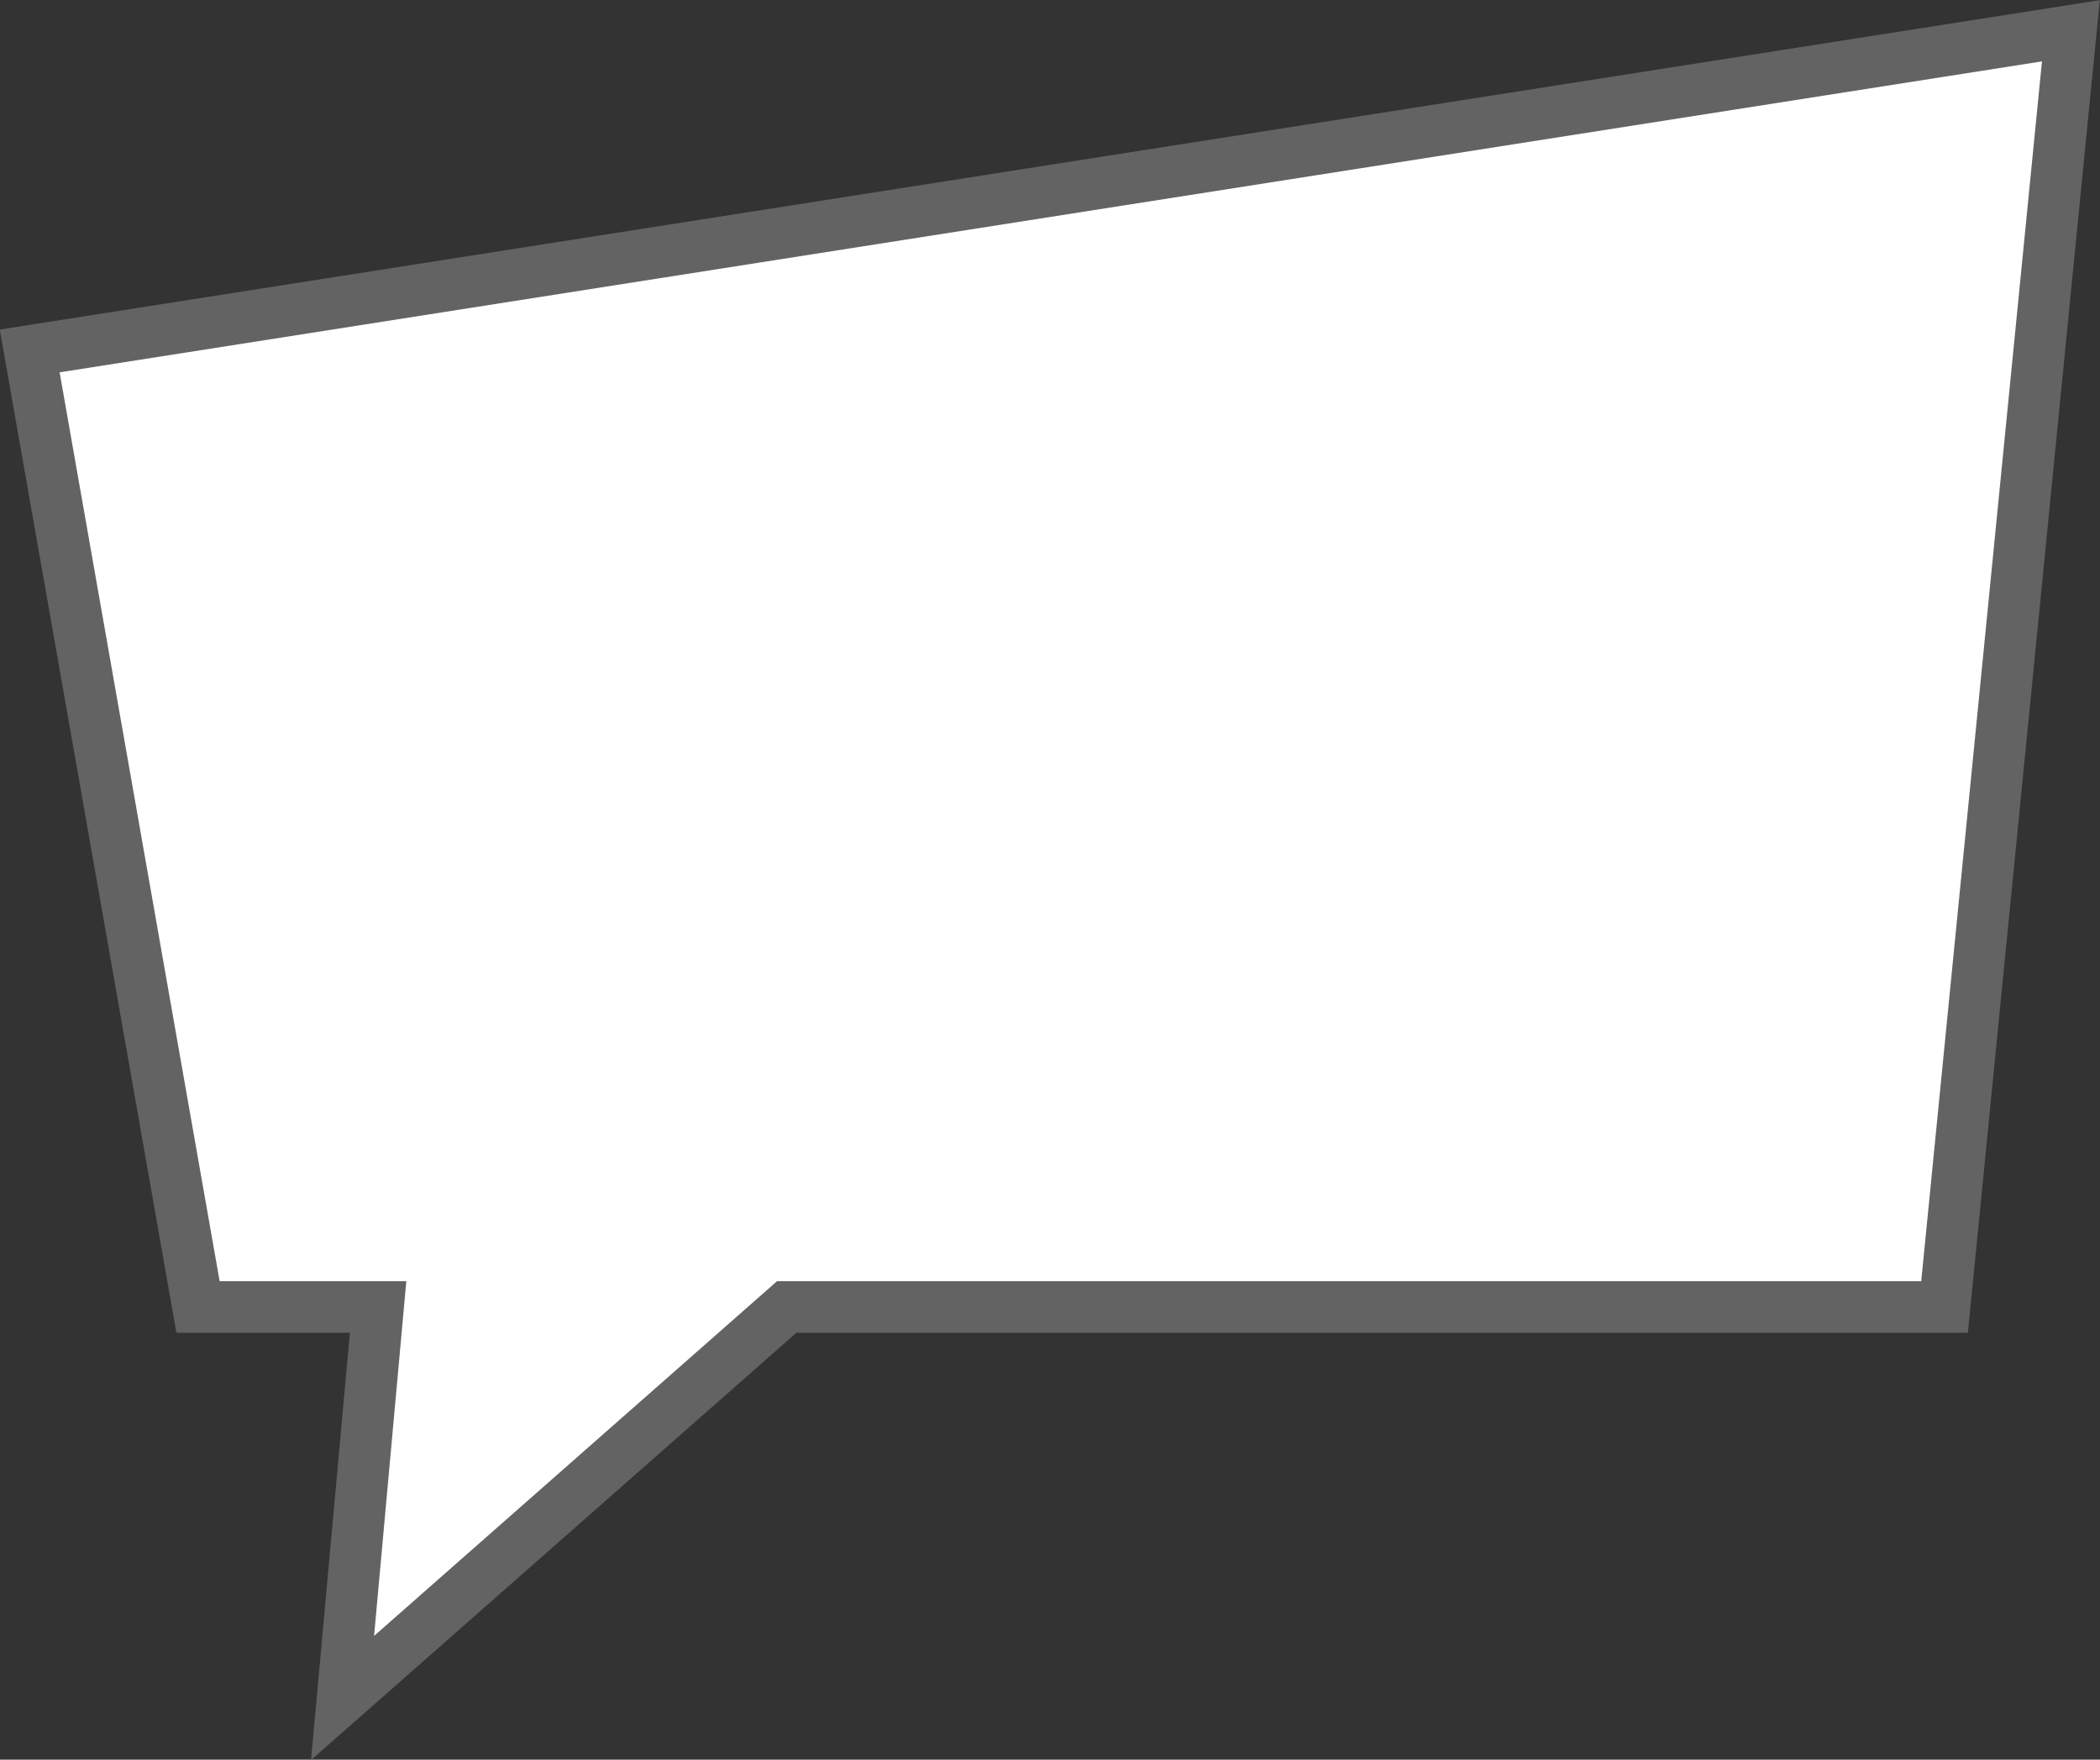 <?xml version="1.0" encoding="UTF-8" standalone="no"?><svg xmlns="http://www.w3.org/2000/svg" xmlns:xlink="http://www.w3.org/1999/xlink" fill="#000000" height="307.4" preserveAspectRatio="xMidYMid meet" version="1" viewBox="29.1 61.6 366.9 307.4" width="366.9" zoomAndPan="magnify"><rect x="29.1" y="61.6" width="366.9" height="307.4" fill="#333333" stroke="none"/><g><g id="change1_1"><path d="M 390.914 66.977 L 34.285 122.906 L 63.695 289.918 L 95.164 289.918 L 88.953 358.223 L 166.555 289.918 L 368.844 289.918 L 390.914 66.977" fill="#ffffff"/></g><g id="change2_1"><path d="M 390.914 66.977 L 390.215 62.531 L 29.059 119.172 L 59.918 294.418 L 90.234 294.418 L 83.449 369.062 L 168.254 294.418 L 372.918 294.418 L 395.965 61.629 L 390.215 62.531 L 390.914 66.977 L 386.434 66.535 L 364.766 285.418 L 164.859 285.418 L 94.457 347.383 L 100.09 285.418 L 67.473 285.418 L 39.516 126.645 L 391.609 71.422 L 390.914 66.977 L 386.434 66.535 L 390.914 66.977" fill="#626362"/></g></g></svg>